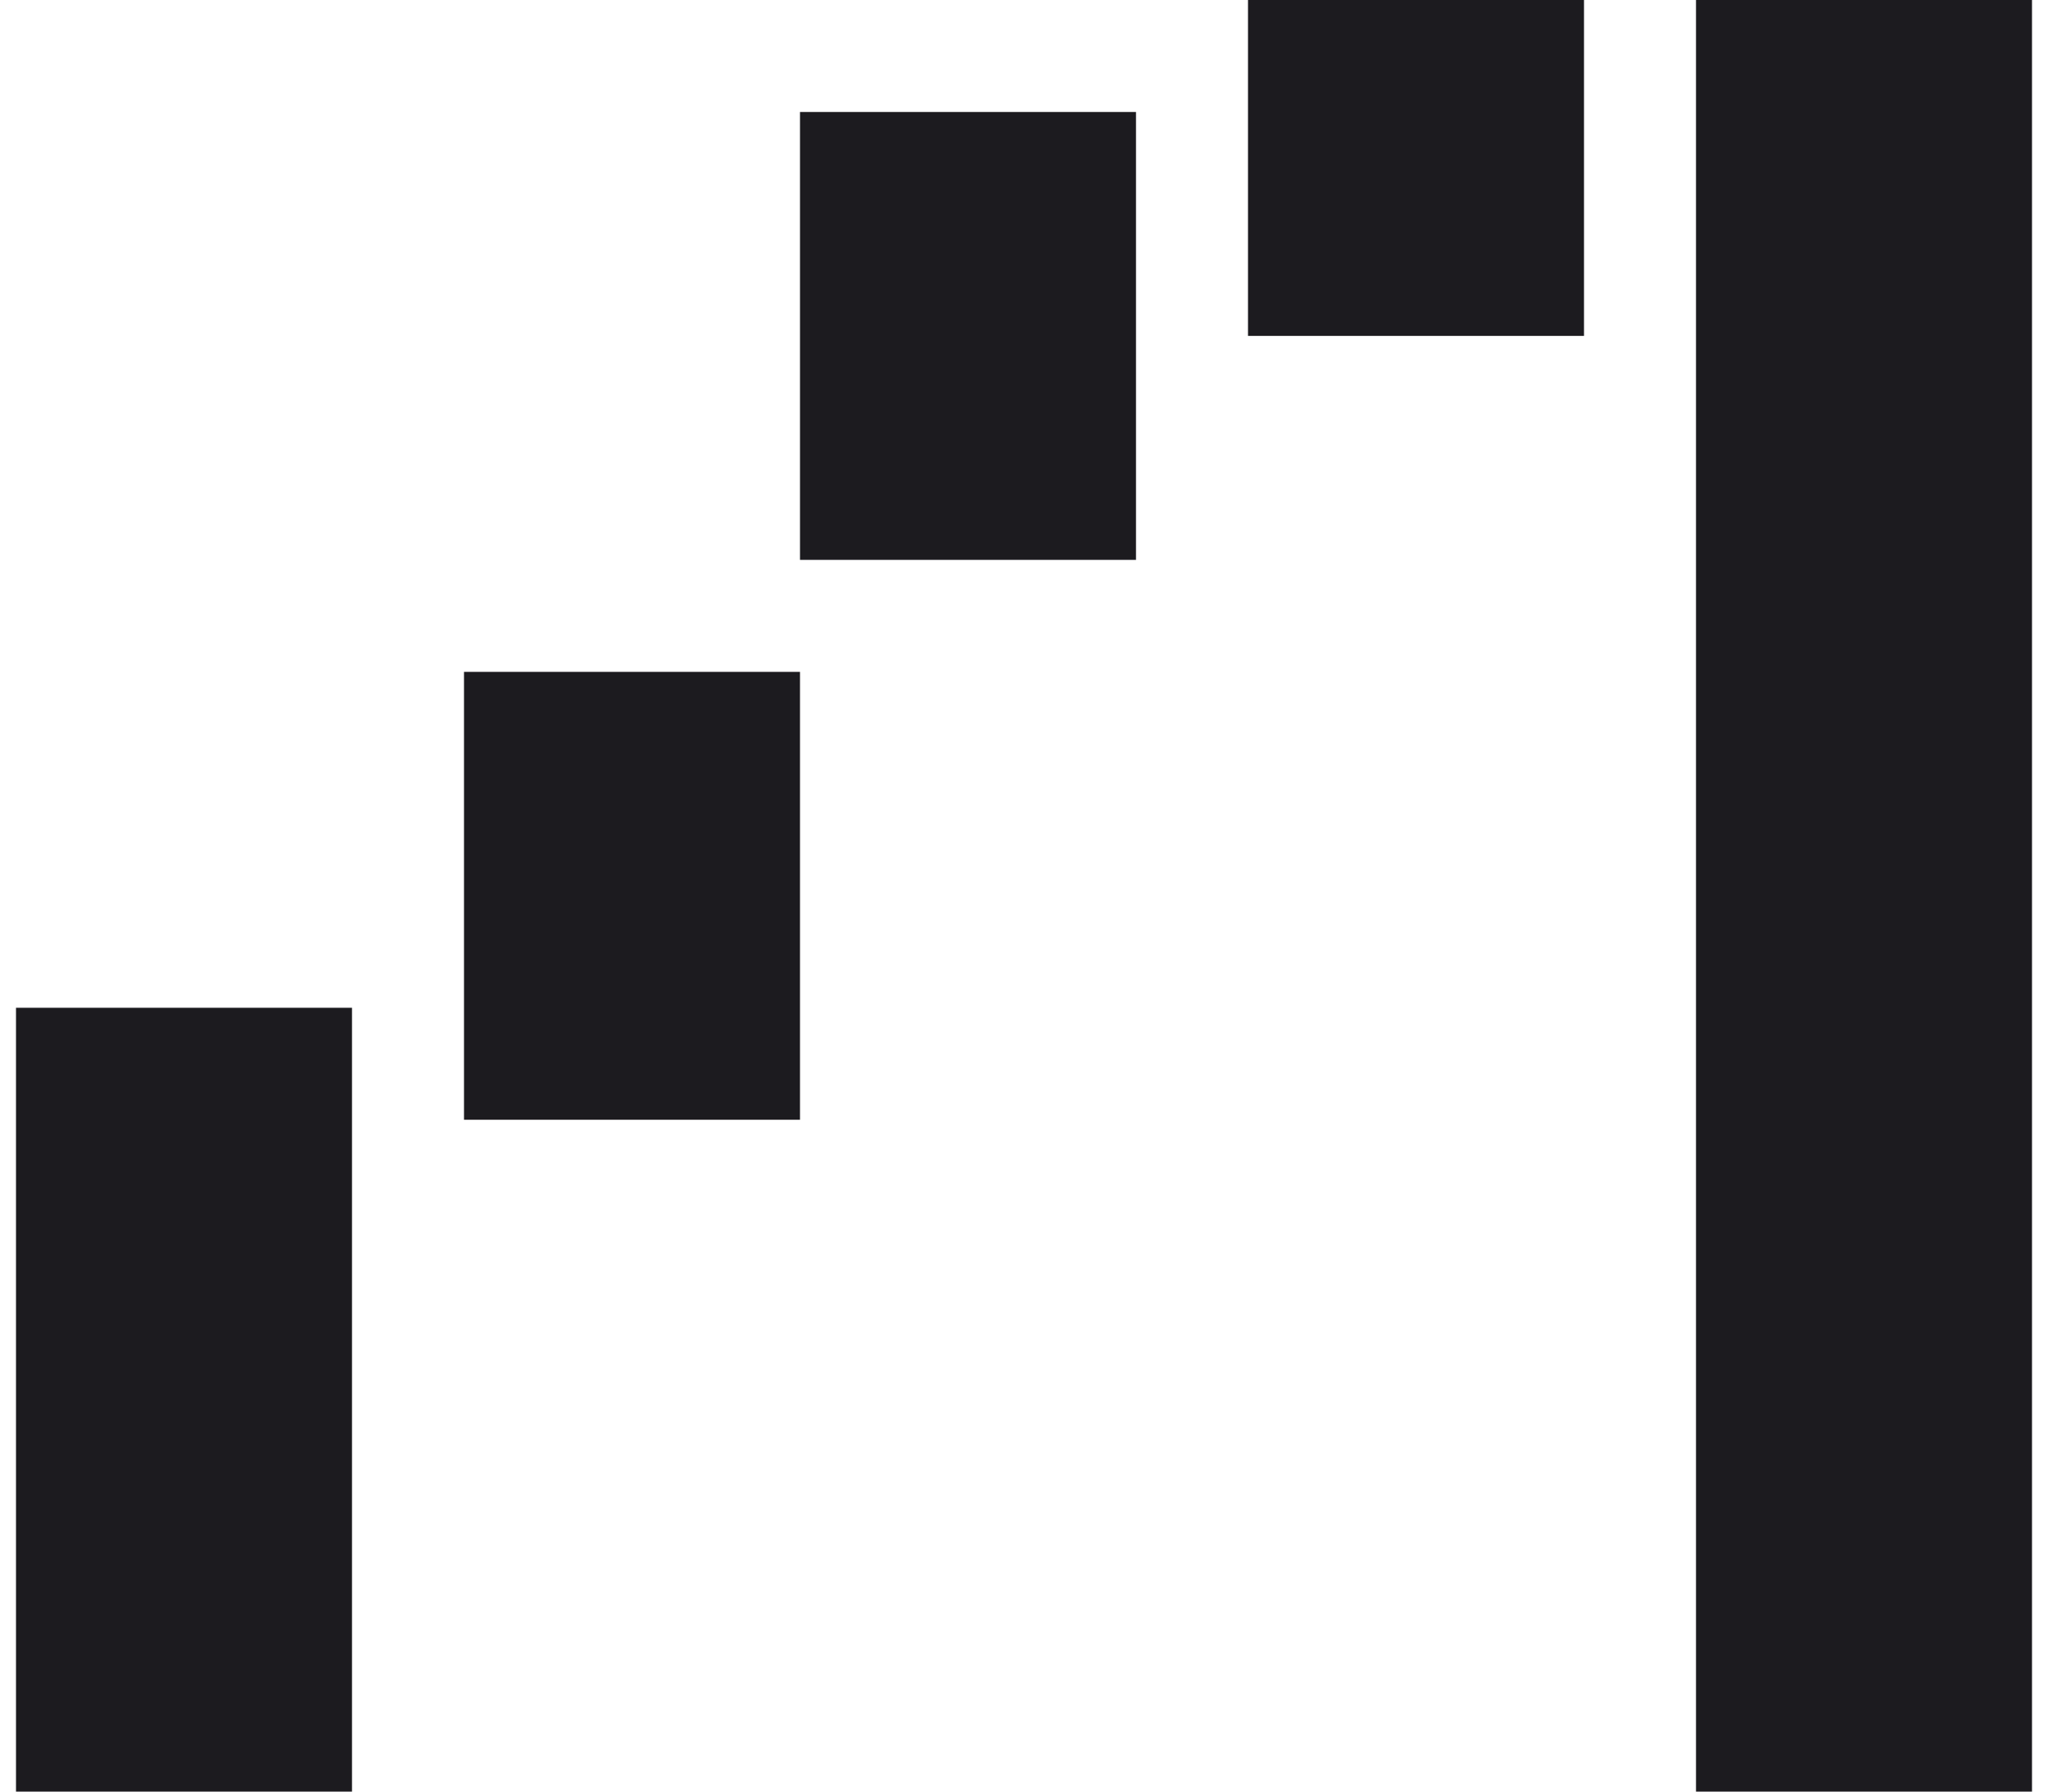 <svg width="32" height="28" viewBox="0 0 32 28" fill="none" xmlns="http://www.w3.org/2000/svg">
<path d="M0.25 28V15.75H5.5V28H0.25ZM7.25 17.5V10.5H12.5V17.5H7.25ZM12.5 8.75V1.75H17.75V8.75H12.5ZM19.5 5.25V0H24.75V5.25H19.5ZM26.5 28V0H31.75V28H26.5Z" fill="#1C1B1F"/>
</svg>

